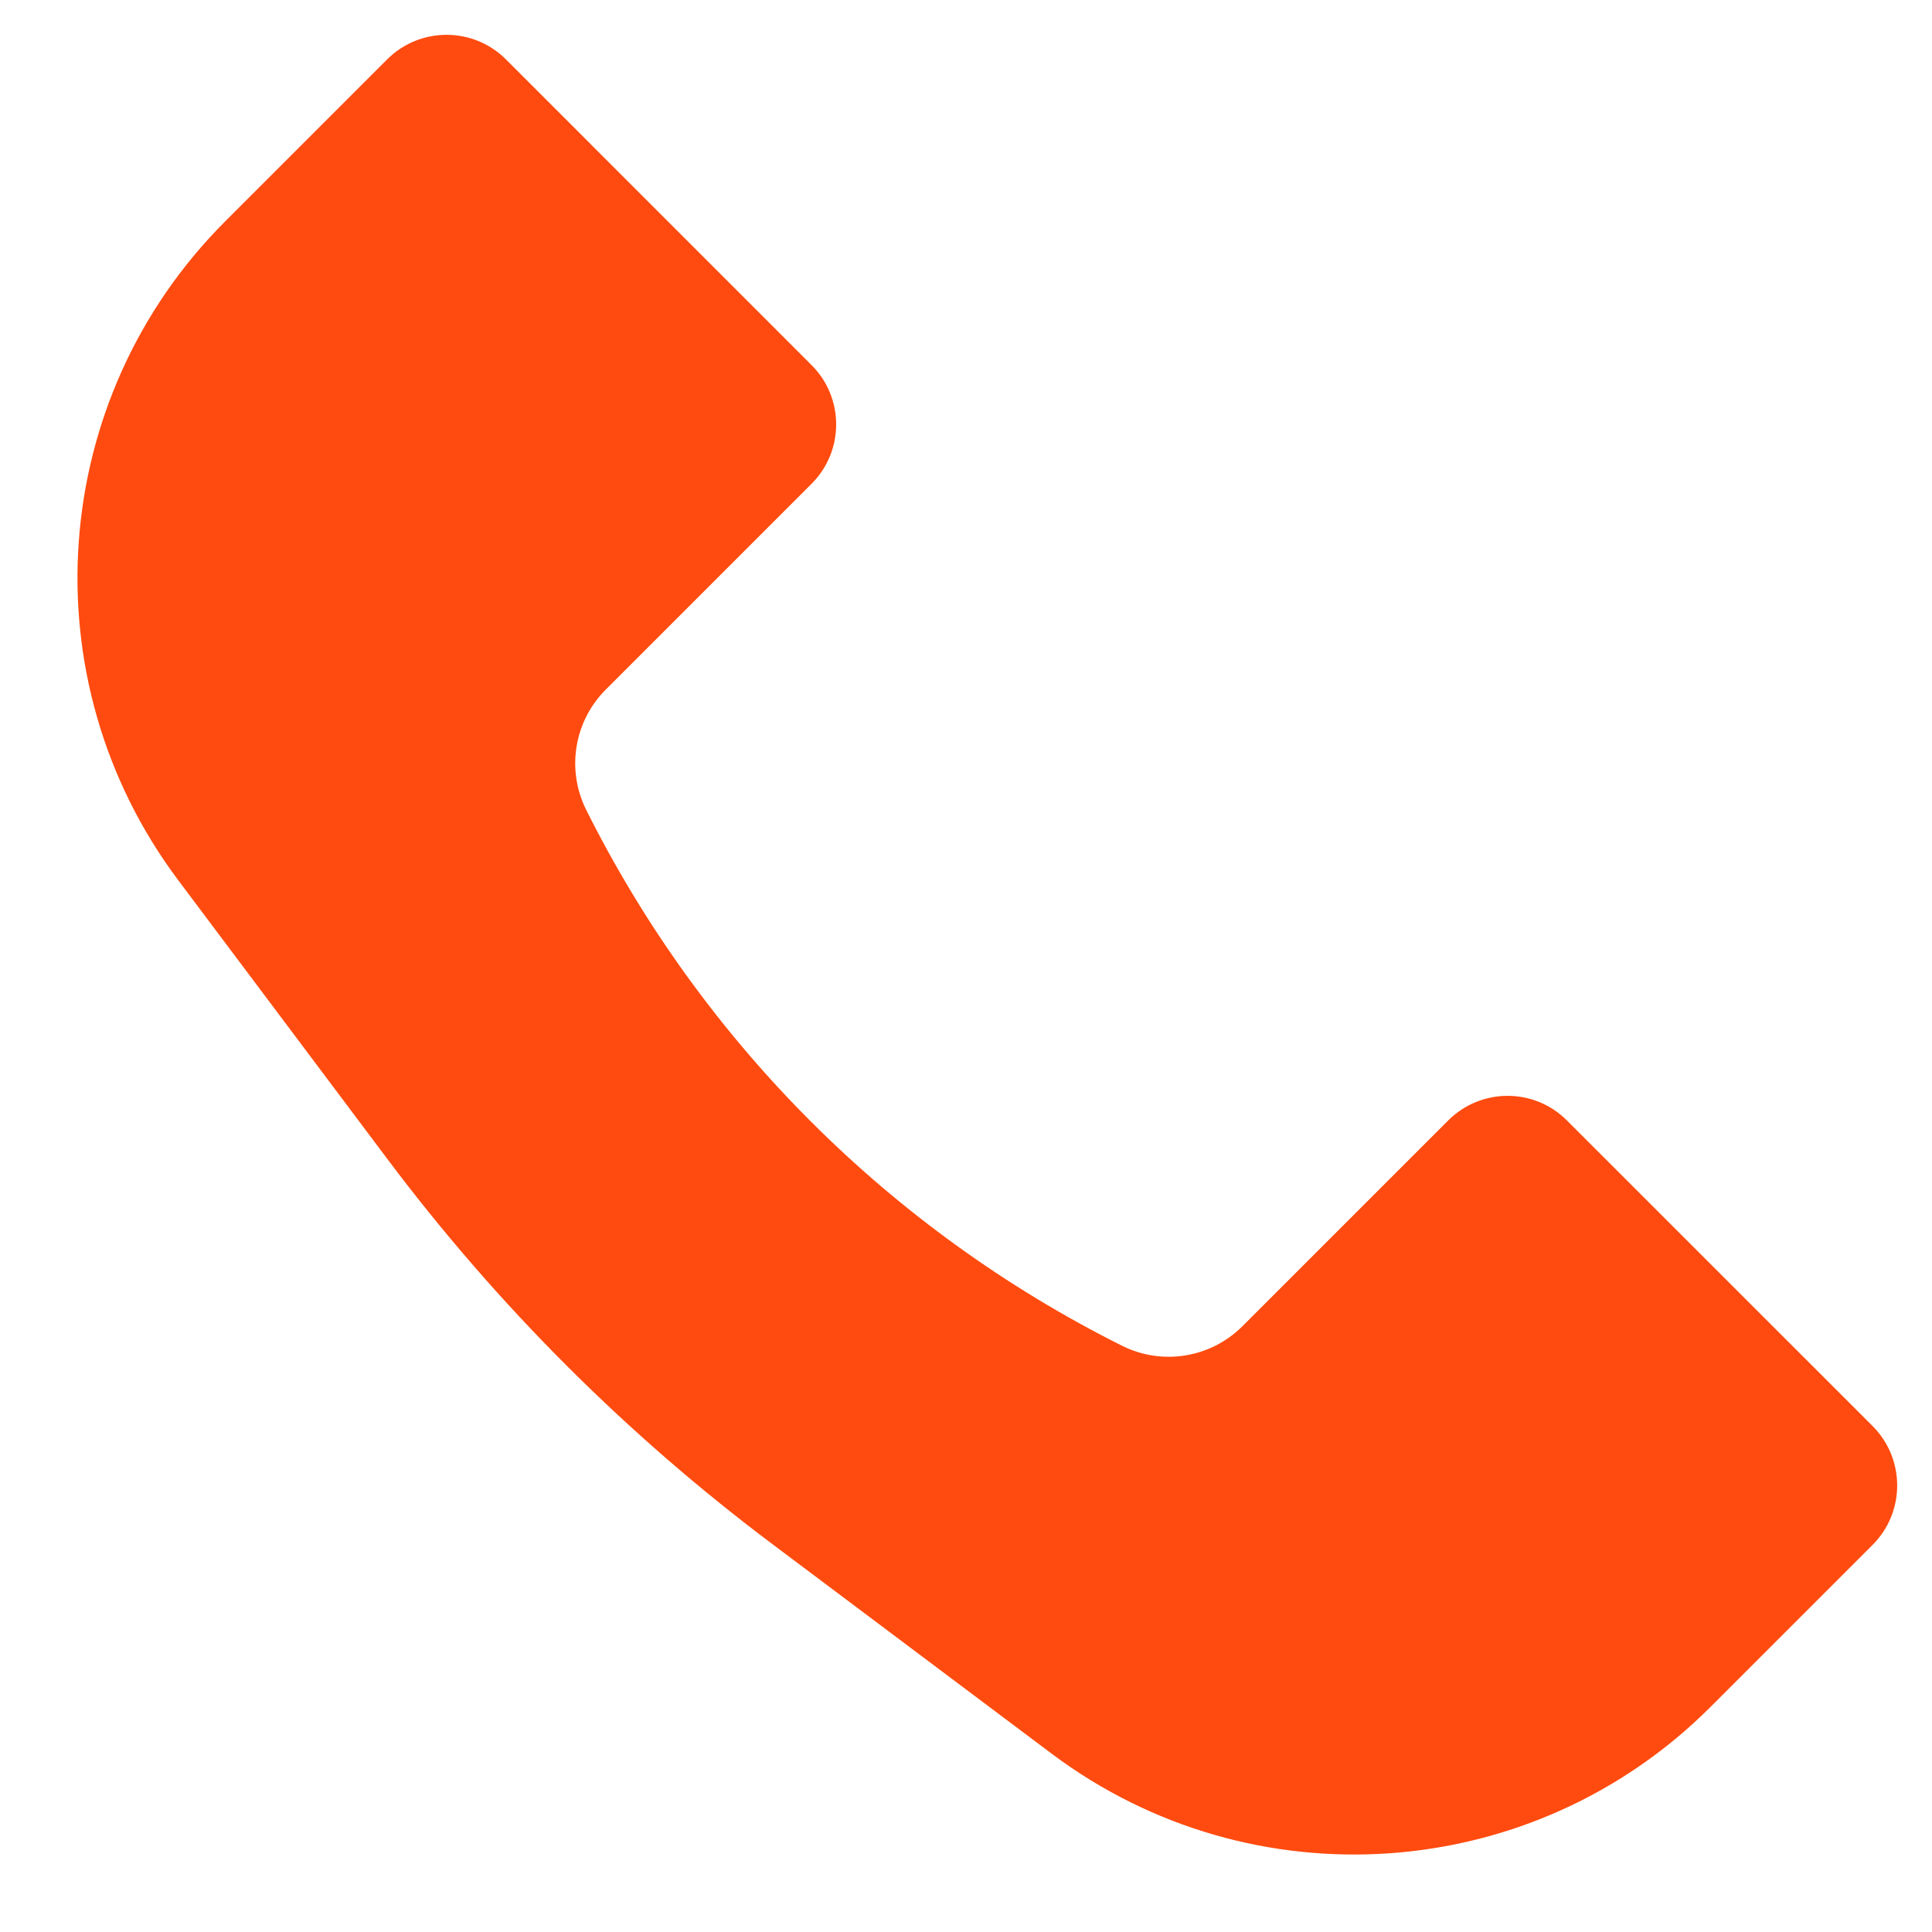 <?xml version="1.0" encoding="UTF-8"?> <svg xmlns="http://www.w3.org/2000/svg" width="23" height="23" viewBox="0 0 23 23" fill="none"><path d="M2.68 2.636L4.609 0.707C4.999 0.317 5.632 0.317 6.023 0.707L9.661 4.346C10.052 4.736 10.052 5.369 9.661 5.76L7.211 8.21C6.834 8.587 6.74 9.164 6.979 9.642C8.359 12.402 10.598 14.641 13.358 16.021C13.836 16.26 14.412 16.166 14.79 15.789L17.24 13.339C17.631 12.948 18.264 12.948 18.654 13.339L22.293 16.977C22.683 17.368 22.683 18.001 22.293 18.391L20.364 20.32C18.253 22.432 14.91 22.669 12.521 20.878L9.208 18.392C7.464 17.085 5.915 15.536 4.608 13.793L2.122 10.479C0.331 8.09 0.568 4.748 2.68 2.636Z" fill="#FF4B0F"></path></svg> 